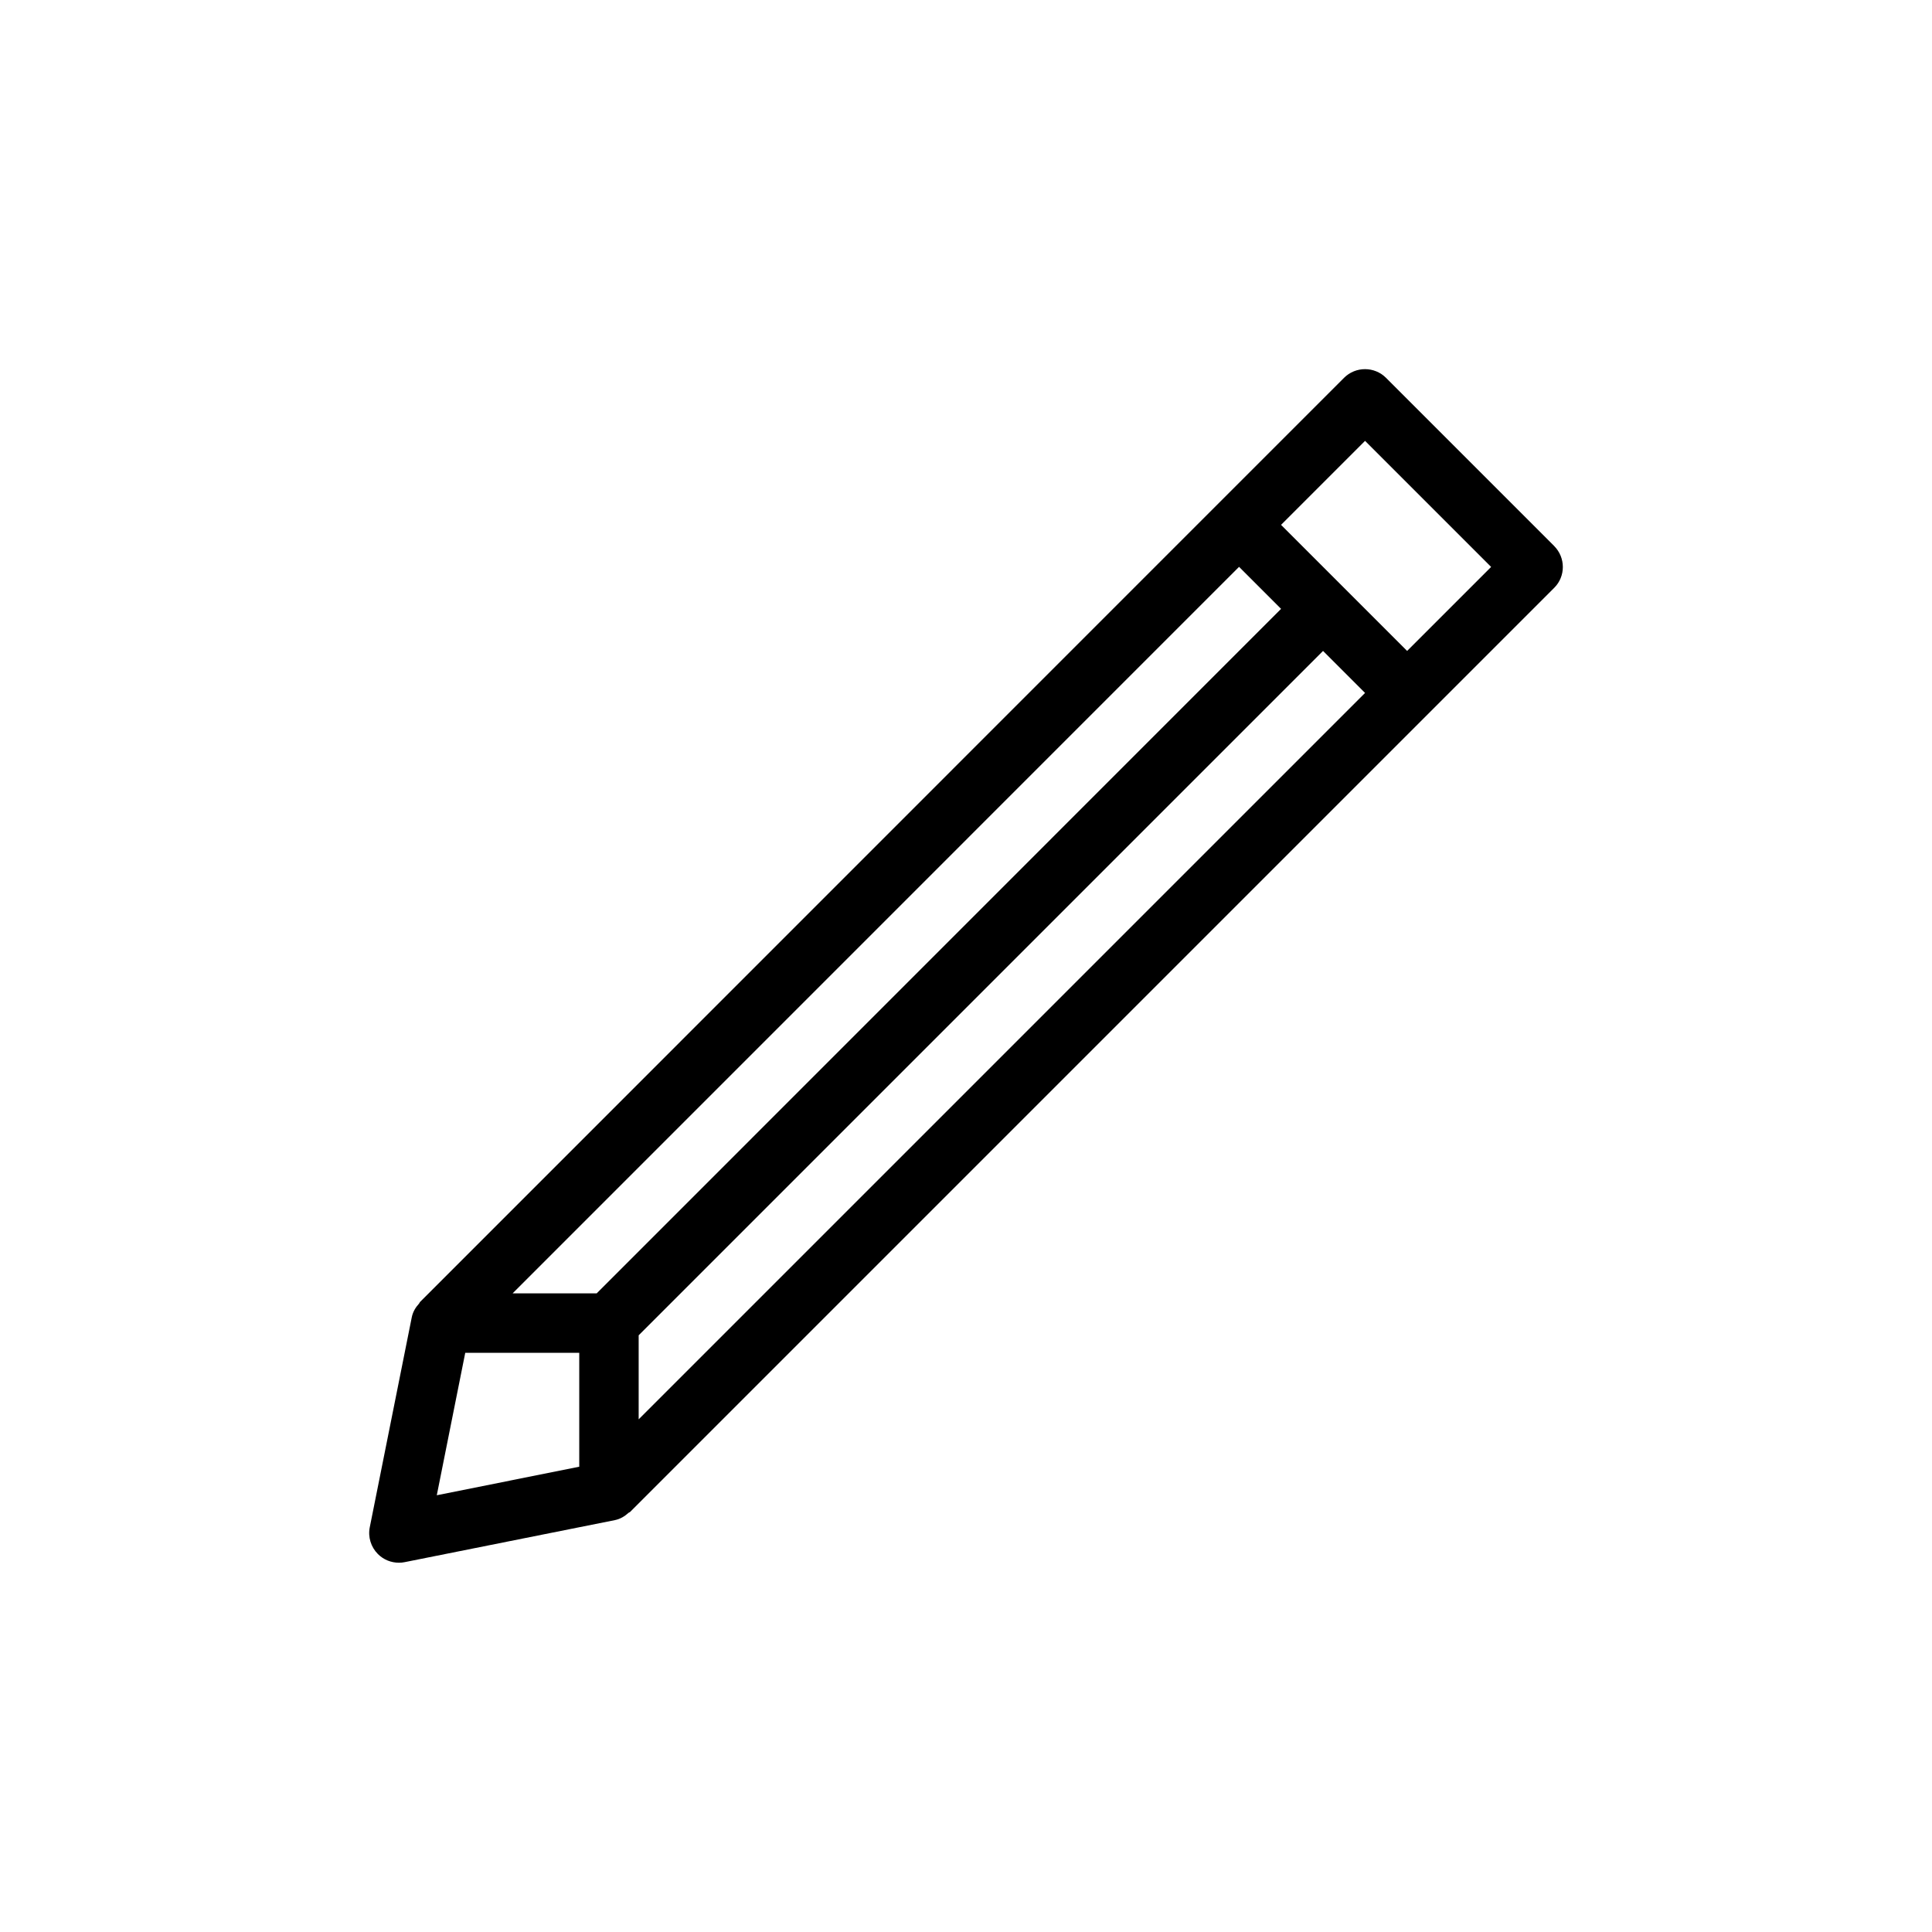 <?xml version="1.0" encoding="UTF-8"?>
<!-- Uploaded to: ICON Repo, www.iconrepo.com, Generator: ICON Repo Mixer Tools -->
<svg fill="#000000" width="800px" height="800px" version="1.1" viewBox="144 144 512 512" xmlns="http://www.w3.org/2000/svg">
 <path d="m555.85 288.67-44.539-44.539c-3.07-3.07-8.062-3.07-11.133 0l-33.395 33.395-211.5 211.54c-0.094 0.094-0.109 0.27-0.203 0.363-0.93 1.023-1.668 2.219-1.953 3.652l-11.133 55.656c-0.52 2.566 0.301 5.242 2.156 7.102 1.496 1.496 3.496 2.297 5.574 2.297 0.52 0 1.023-0.047 1.543-0.156l55.672-11.133c1.434-0.285 2.629-1.023 3.652-1.953 0.109-0.094 0.27-0.094 0.379-0.203l244.91-244.91c3.055-3.039 3.055-8.016-0.031-11.102zm-253.73 198.09h-22.277l192.52-192.54 11.133 11.133zm-34.824 15.742h30.211v30.195l-37.754 7.559zm45.957 17.633v-22.262l181.37-181.37 11.133 11.133zm203.65-203.63-33.41-33.41 22.262-22.262 33.41 33.41z"/>
</svg>